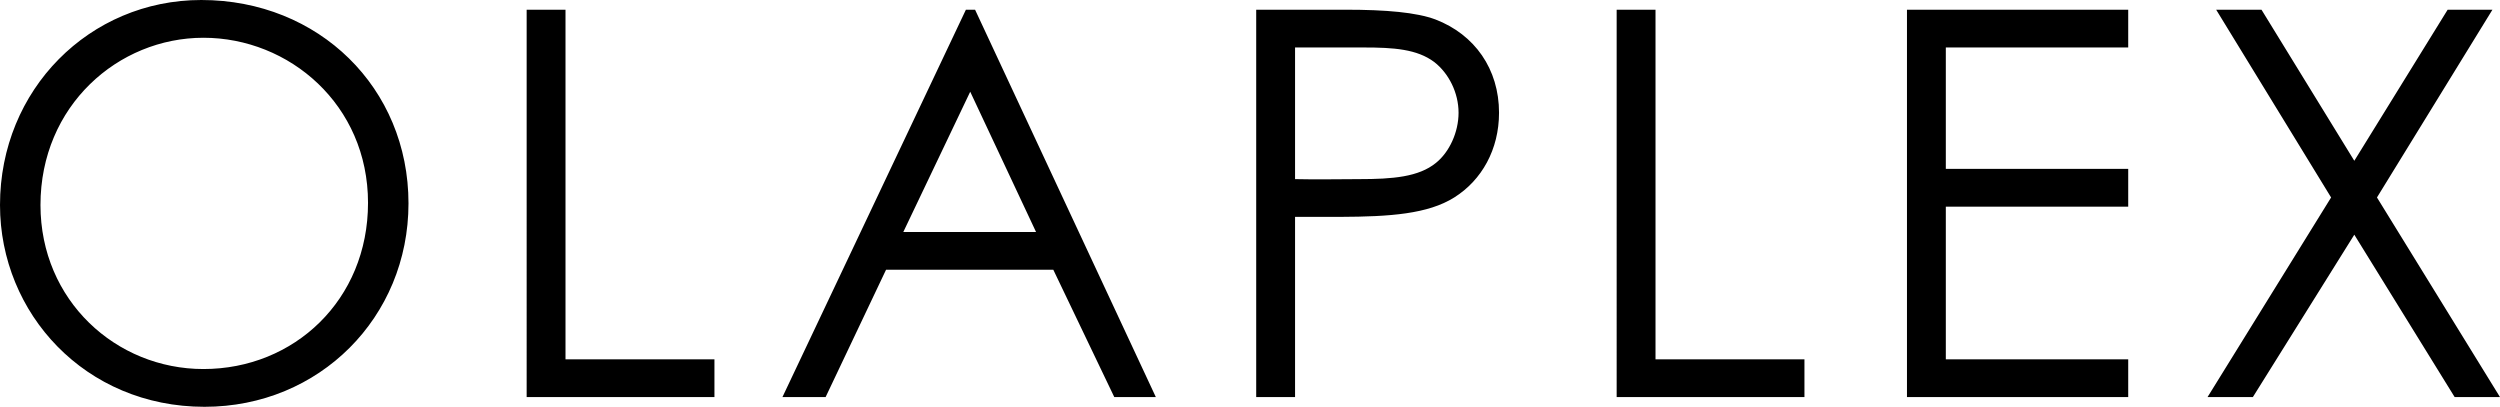 <svg xmlns="http://www.w3.org/2000/svg" viewBox="0 0 724 118">
  <path fill="currentColor" fill-rule="evenodd" d="M58.29 0c34.067 0 60.009 25.468 60.009 58.905 0 32.968-25.786 58.905-59.071 58.905C24.69 117.81 0 90.779 0 59.373 0 25.938 25.941 0 58.29 0Zm105.48 2.812V104.06h43.132v10.938h-54.383V2.812h11.251Zm118.61 0 52.352 112.185h-12.033L305.04 78.123h-48.444l-17.503 36.874h-12.502L279.724 2.812h2.656Zm107.357 0c11.721 0 20.472.782 25.942 2.813C427.087 10 434.119 20 434.119 32.655c0 10.625-5.001 19.531-12.971 24.531-7.623 4.783-18.535 5.563-33.009 5.621l-13.091.004v52.186h-11.252V2.813h25.941Zm89.699 0V104.06h43.131v10.938h-54.383V2.812h11.252Zm136.895 0V13.75H563.51v35.156h52.821v10.937H563.51v44.218h52.821v10.938h-64.073V2.812h64.073Zm38.597 0 26.879 43.75 27.035-43.75h12.971L688.37 57.186 724 114.998h-13.127l-29.066-47.03-29.38 47.03H639.3l35.787-57.812-33.286-54.374h13.127ZM58.915 10.937c-24.691 0-47.194 19.687-47.194 48.437 0 27.655 21.878 47.498 47.194 47.498 26.254 0 47.663-20 47.663-48.123 0-28.437-22.816-47.812-47.663-47.812Zm222.059 15.625-19.377 40.624h38.442l-19.065-40.624Zm113.92-12.812h-19.846v38.124c6.407.156 12.814 0 18.597 0 9.688 0 17.189-.625 22.19-4.688 3.907-3.125 6.564-8.906 6.564-14.53 0-5.781-2.814-11.406-7.033-14.688-5.001-3.75-11.72-4.218-20.472-4.218Z" clip-rule="evenodd"/>
</svg>
